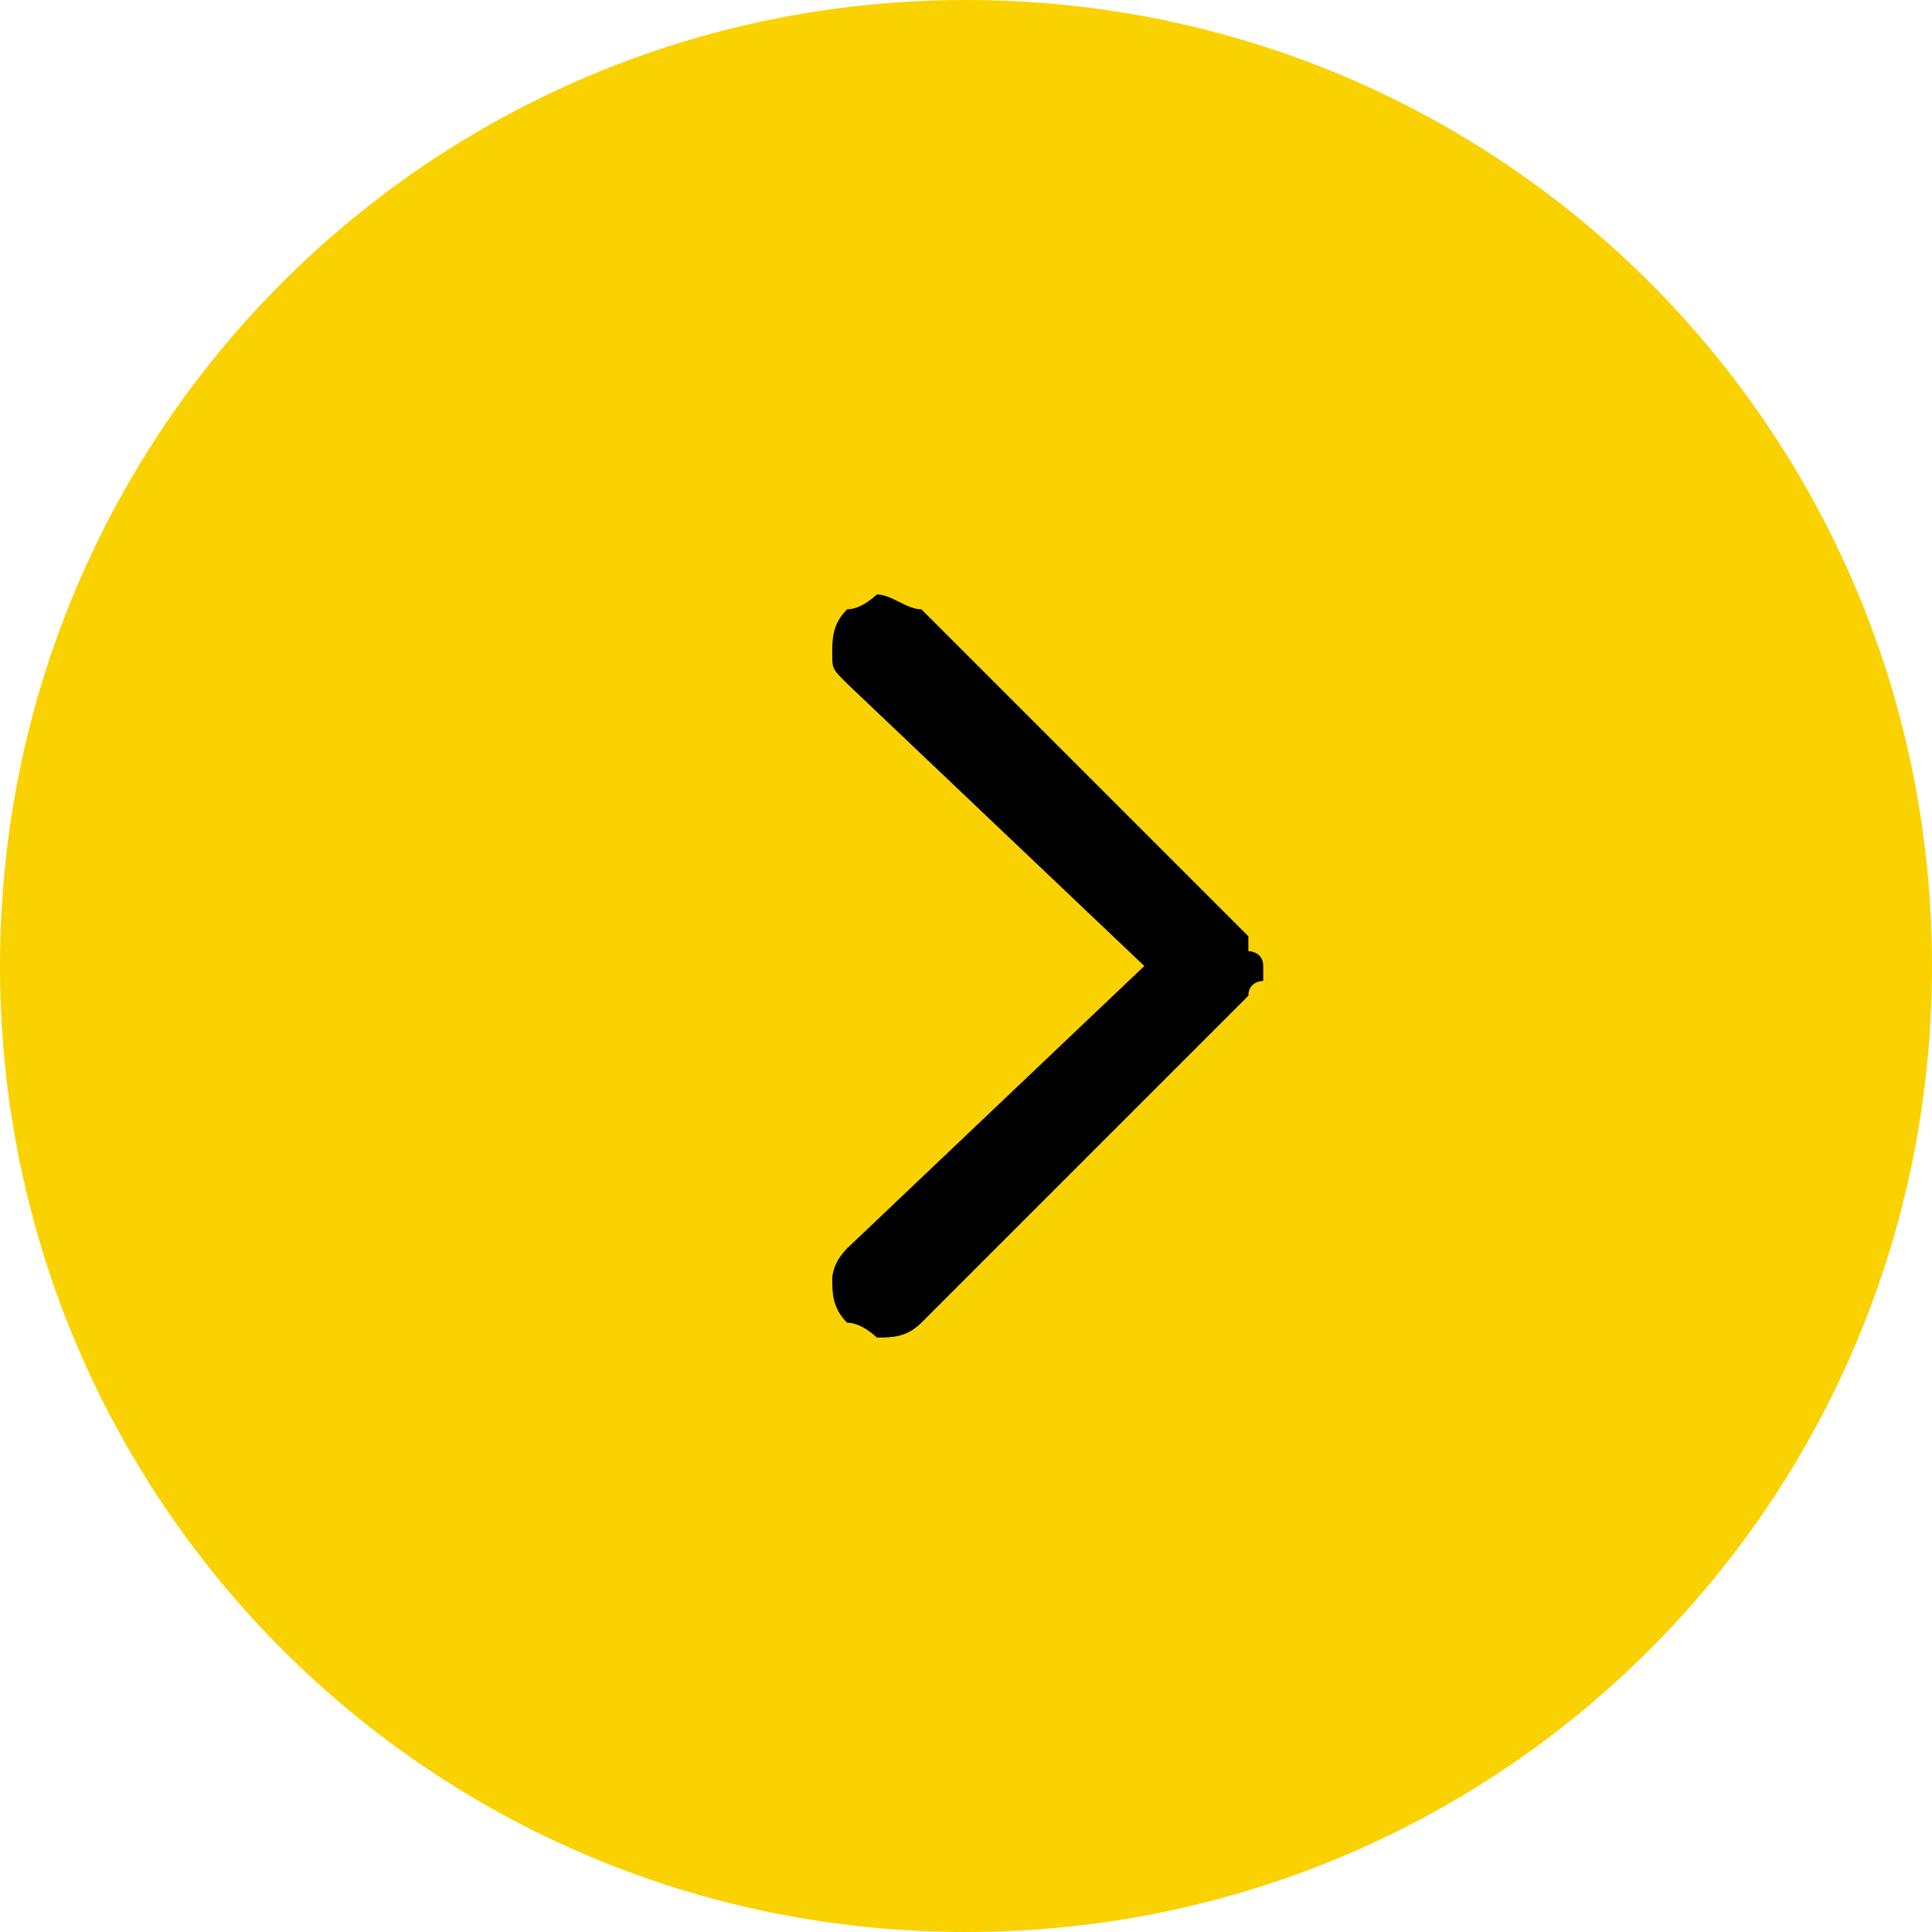 <?xml version="1.0" encoding="UTF-8"?> <!-- Creator: CorelDRAW X7 --> <svg xmlns="http://www.w3.org/2000/svg" xmlns:xlink="http://www.w3.org/1999/xlink" xml:space="preserve" width="40px" height="40px" style="shape-rendering:geometricPrecision; text-rendering:geometricPrecision; image-rendering:optimizeQuality; fill-rule:evenodd; clip-rule:evenodd" viewBox="0 0 130 130"> <defs> <style type="text/css"> <![CDATA[ .fil1 {fill:black} .fil0 {fill:#FAD200} ]]> </style> </defs> <g id="Слой_x0020_1">  <path class="fil0" d="M65 130c-36,0 -65,-29 -65,-65 0,-36 29,-65 65,-65 36,0 65,29 65,65 0,36 -29,65 -65,65z"></path> <path class="fil1" d="M57 89c-1,-1 -1,-2 -1,-3 0,0 0,-1 1,-2l20 -19 -20 -19c-1,-1 -1,-1 -1,-2 0,-1 0,-2 1,-3 1,0 2,-1 2,-1 1,0 2,1 3,1l22 22c0,0 0,0 0,1 0,0 1,0 1,1 0,0 0,0 0,1 0,0 -1,0 -1,1 0,0 0,0 0,0l-22 22c-1,1 -2,1 -3,1 0,0 -1,-1 -2,-1z"></path> </g> </svg> 